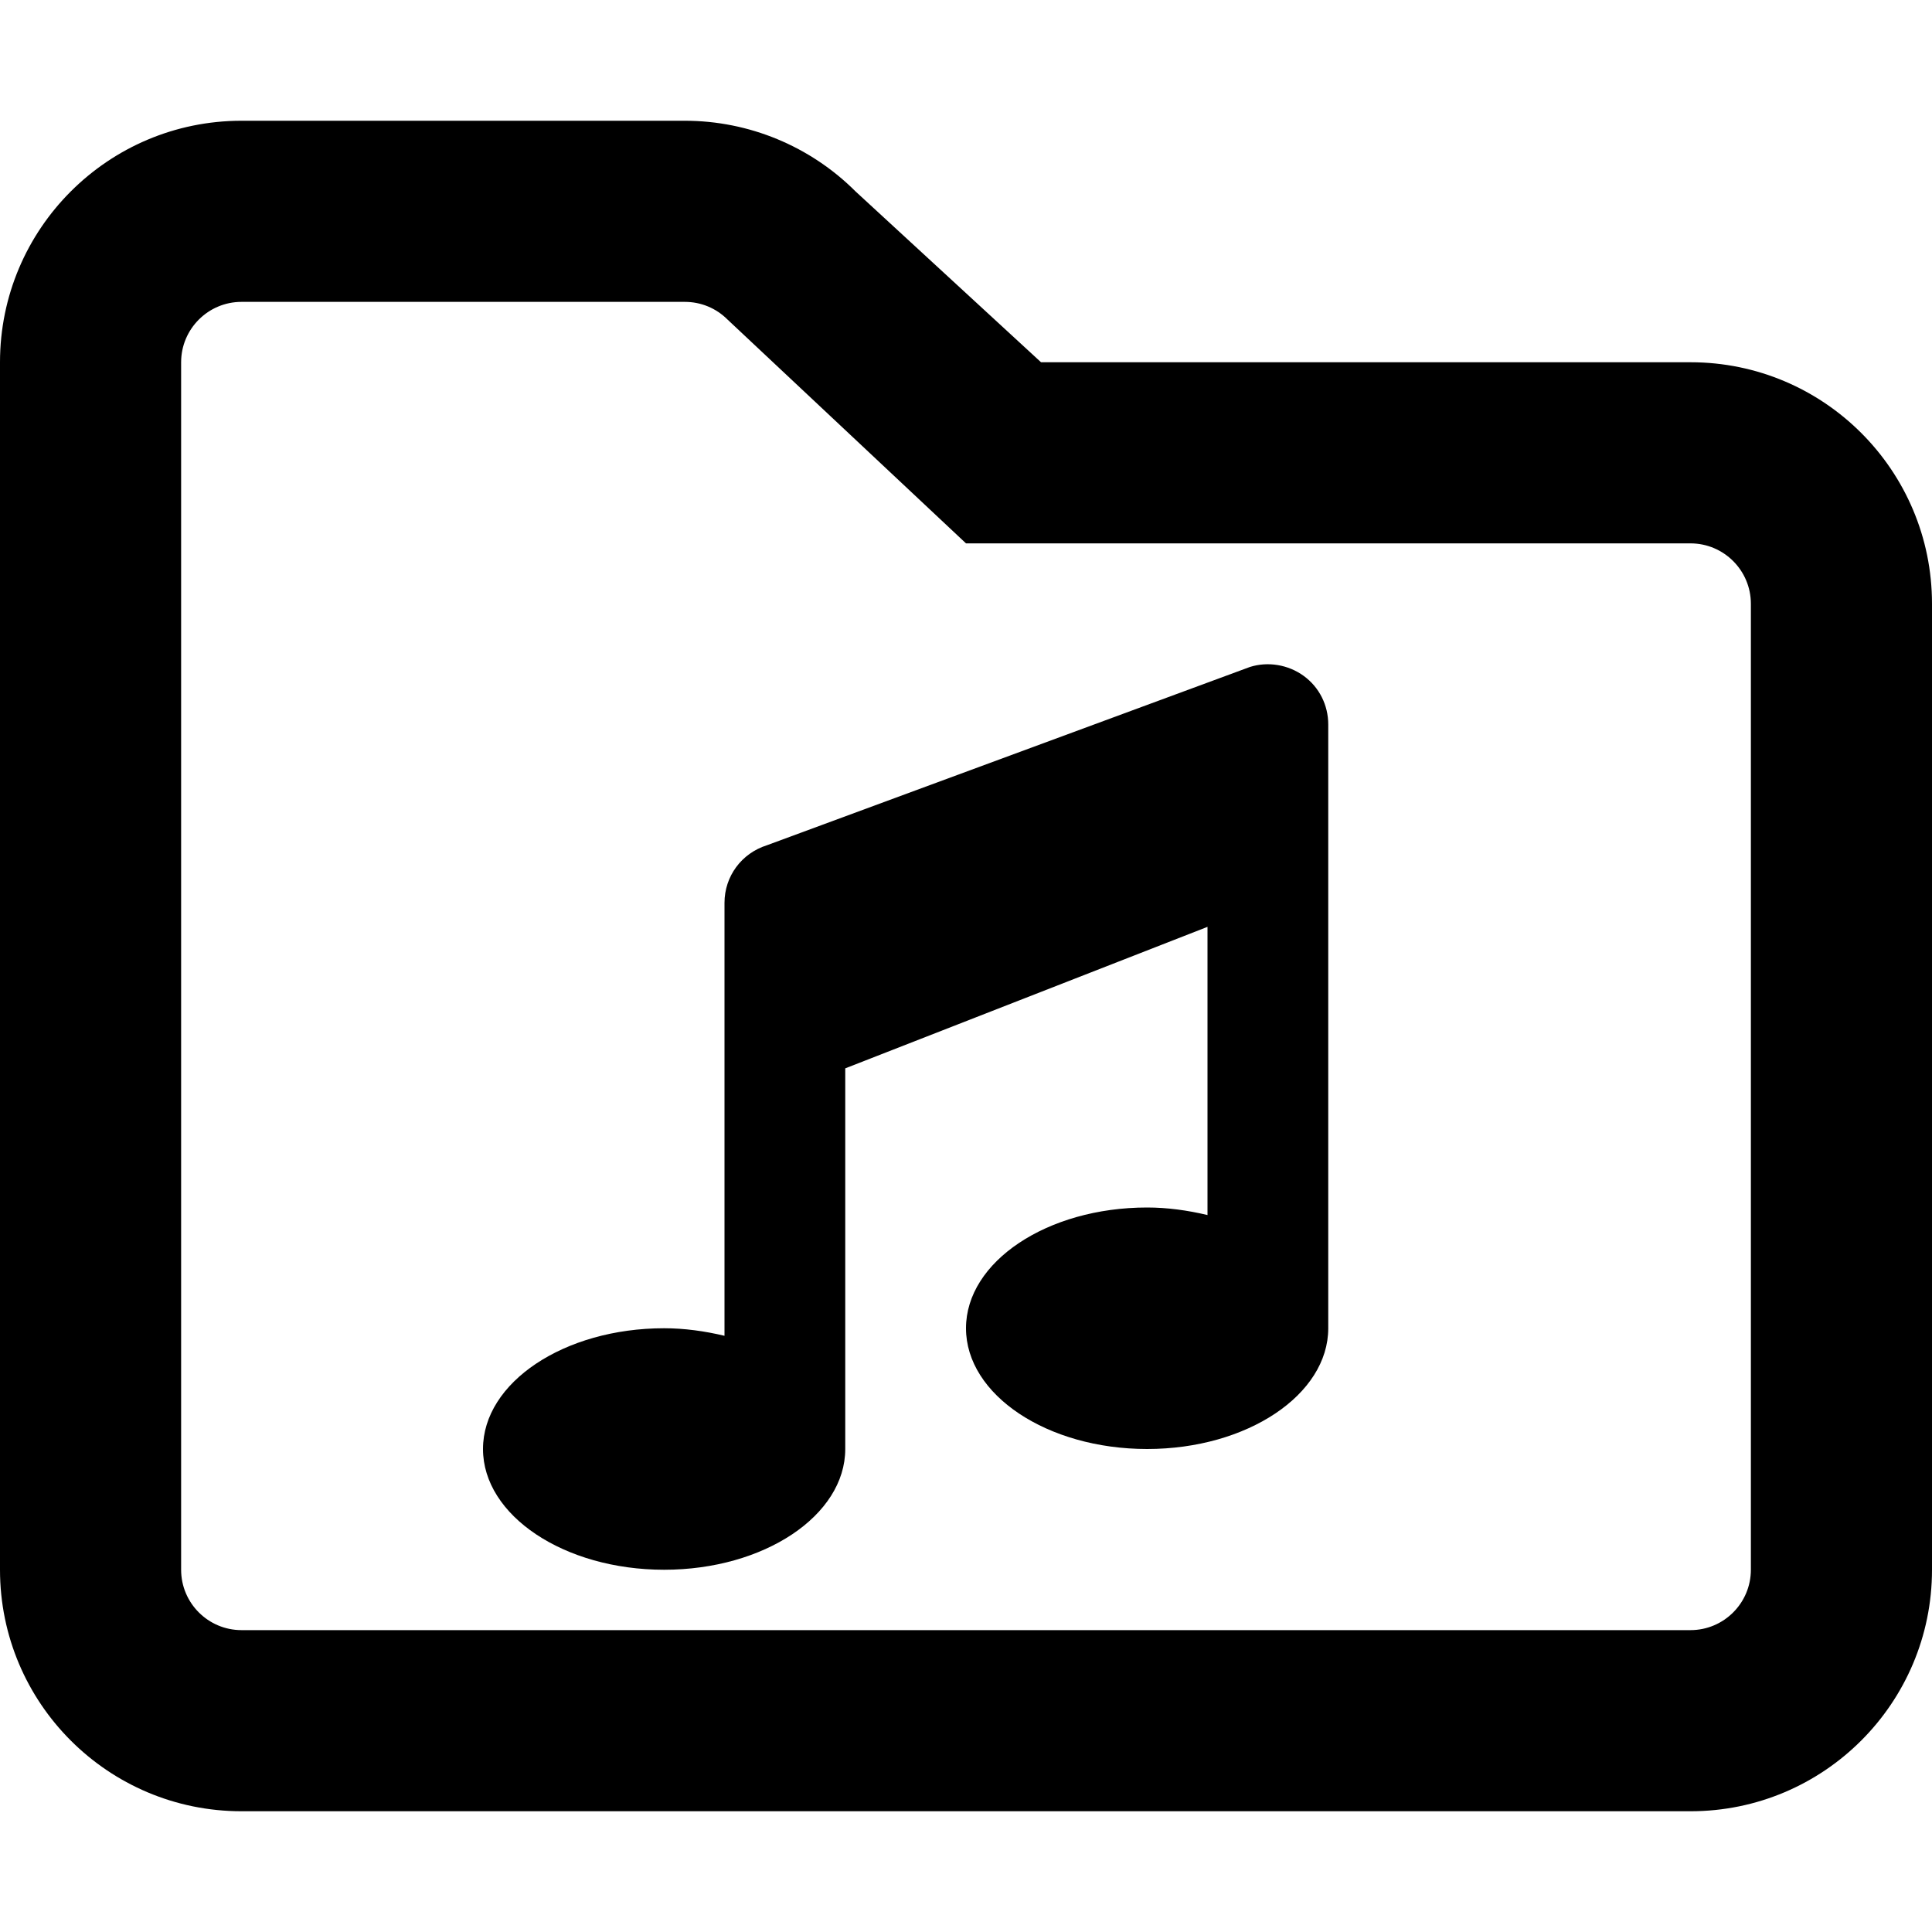 <svg xmlns="http://www.w3.org/2000/svg" viewBox="0 0 512 512"><!-- Font Awesome Pro 6.0.0-alpha2 by @fontawesome - https://fontawesome.com License - https://fontawesome.com/license (Commercial License) --><path d="M448 96H275.883L226.746 50.746C214.742 38.742 198.465 32 181.49 32H64C28.654 32 0 60.656 0 96V416C0 451.344 28.654 480 64 480H448C483.346 480 512 451.344 512 416V160C512 124.656 483.346 96 448 96ZM464 416C464 424.824 456.822 432 448 432H64C55.178 432 48 424.824 48 416V96C48 87.176 55.178 80 64 80H181.49C185.764 80 189.783 81.664 192.805 84.688L256 144H448C456.822 144 464 151.176 464 160V416ZM331.25 176.75L203.25 224C196.5 226.125 192 232.25 192 239.25V354C186.75 352.75 181.375 352 176 352C149.5 352 128 366.375 128 384S149.5 416 176 416S224 401.625 224 384V283.125L320 245.625V322C314.75 320.75 309.375 320 304 320C277.5 320 256 334.375 256 352S277.5 384 304 384S352 369.625 352 352V192C352 186.875 349.625 182.125 345.5 179.125S336 175.25 331.25 176.75Z"/></svg>